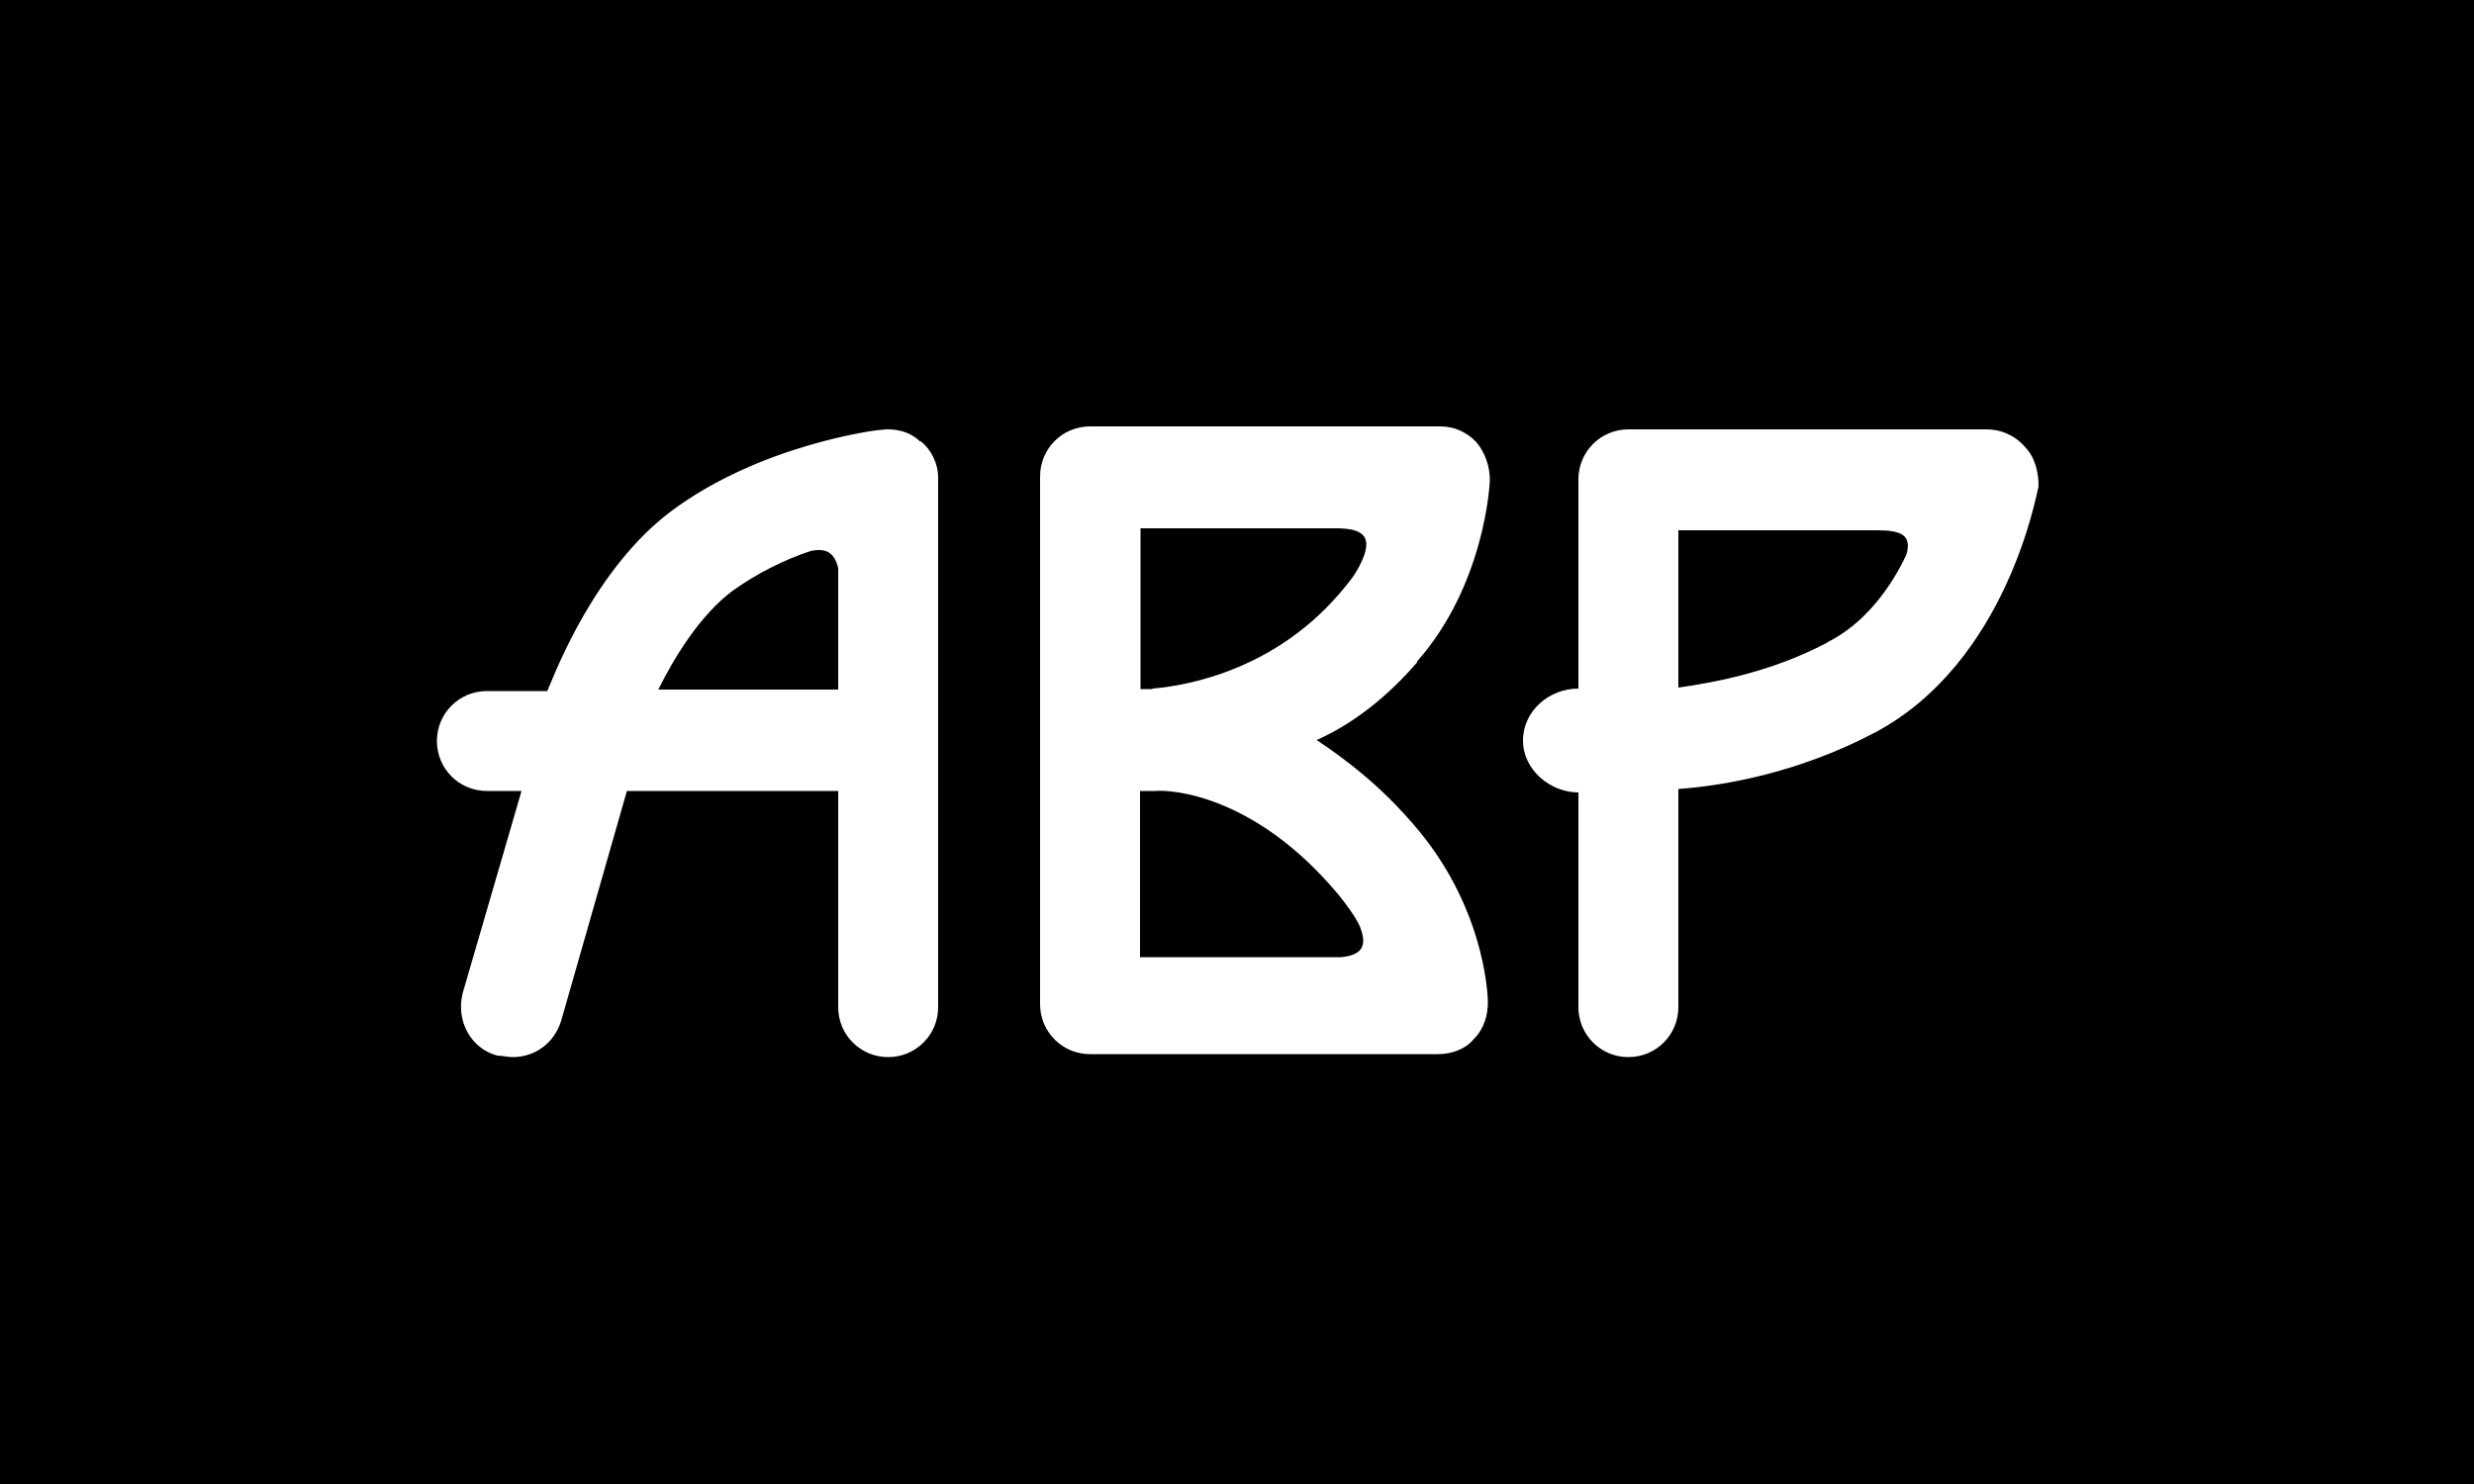 <?xml version="1.0" encoding="UTF-8"?>
<svg id="Laag_1" xmlns="http://www.w3.org/2000/svg" version="1.1" viewBox="0 0 500 300">
  <!-- Generator: Adobe Illustrator 29.7.1, SVG Export Plug-In . SVG Version: 2.1.1 Build 8)  -->
  <defs>
    <style>
      .st0 {
        fill: #fff;
      }
    </style>
  </defs>
  <rect x="-.9" y="-.8" width="501.6" height="301.3"/>
  <path id="path4" class="st0" d="M186,89.3c-2.1-2.1-5.2-2.8-8-2.4-1,0-24.5,3.1-42.3,16.4-15.4,11.5-23.4,32.5-24.5,35,0,.3-.3.3-.3.7l-.3.7h-12.2c-5.6,0-10.1,4.5-10.1,10.1s4.5,10.1,10.1,10.1h7l-11.9,40.9c-1.4,5.6,1.7,11.2,7,12.6,1,0,2.1.3,3.1.3,4.5,0,8.4-2.8,9.8-7.3l13.3-46.5h42.7v43.7c0,5.6,4.5,10.1,10.1,10.1s10.1-4.5,10.1-10.1v-107.1c0-2.8-1.4-5.6-3.5-7.3ZM133.1,139.3c3.1-6.3,8.4-15,15-19.9,4.9-3.5,10.5-6.3,15.7-8,3.1-.7,4.9.3,5.6,3.5v24.5h-36.4ZM286.4,133.7c13.6-15.4,14.7-35.7,14.7-36.7,0-2.8-1-5.6-2.8-7.7-2.1-2.1-4.5-3.1-7.3-3.1h-70.7c-5.6,0-10.1,4.5-10.1,10.1v106.7c0,5.6,4.5,10.1,10.1,10.1h70.3c2.8,0,5.6-1,7.3-3.1,2.1-2.1,2.8-4.9,2.8-7.3s-1-19.9-15-36c-6.6-7.7-13.3-12.9-19.6-17.1,7-3.1,14-8.4,20.3-15.7ZM270.3,180.6c1.7,2.1,3.5,4.5,4.5,6.6,1.7,4.2.3,5.9-3.8,6.3h-40.6v-33.6h3.1c3.1-.3,19.9.7,36.7,20.6ZM232.9,139.3h-2.4v-32.5h39.5c5.6,0,7.7,1.7,4.9,7.3-1,2.1-2.4,3.8-4.2,5.9-14.7,17.1-34.3,18.9-37.8,19.2ZM409.2,90.3c-2.1-2.4-4.9-3.5-7.7-3.5h-72.4c-5.6,0-10.1,4.5-10.1,10.1v42.3c-5.9,0-11.2,4.5-11.2,10.5s5.6,10.5,11.2,10.5v43.4c0,5.6,4.5,10.1,10.1,10.1s10.1-4.5,10.1-10.1v-44.1c9.8-.7,24.8-3.5,39.9-11.5,26.6-14.3,32.5-48.3,32.9-49.7,0-2.8-.7-5.9-2.8-8ZM369.3,129.9c-11.2,5.9-22.4,8-30.1,9.1v-31.8h40.2c4.9,0,7,1,5.9,4.9-3.1,6.6-8.4,14-16.1,17.8Z"/>
</svg>